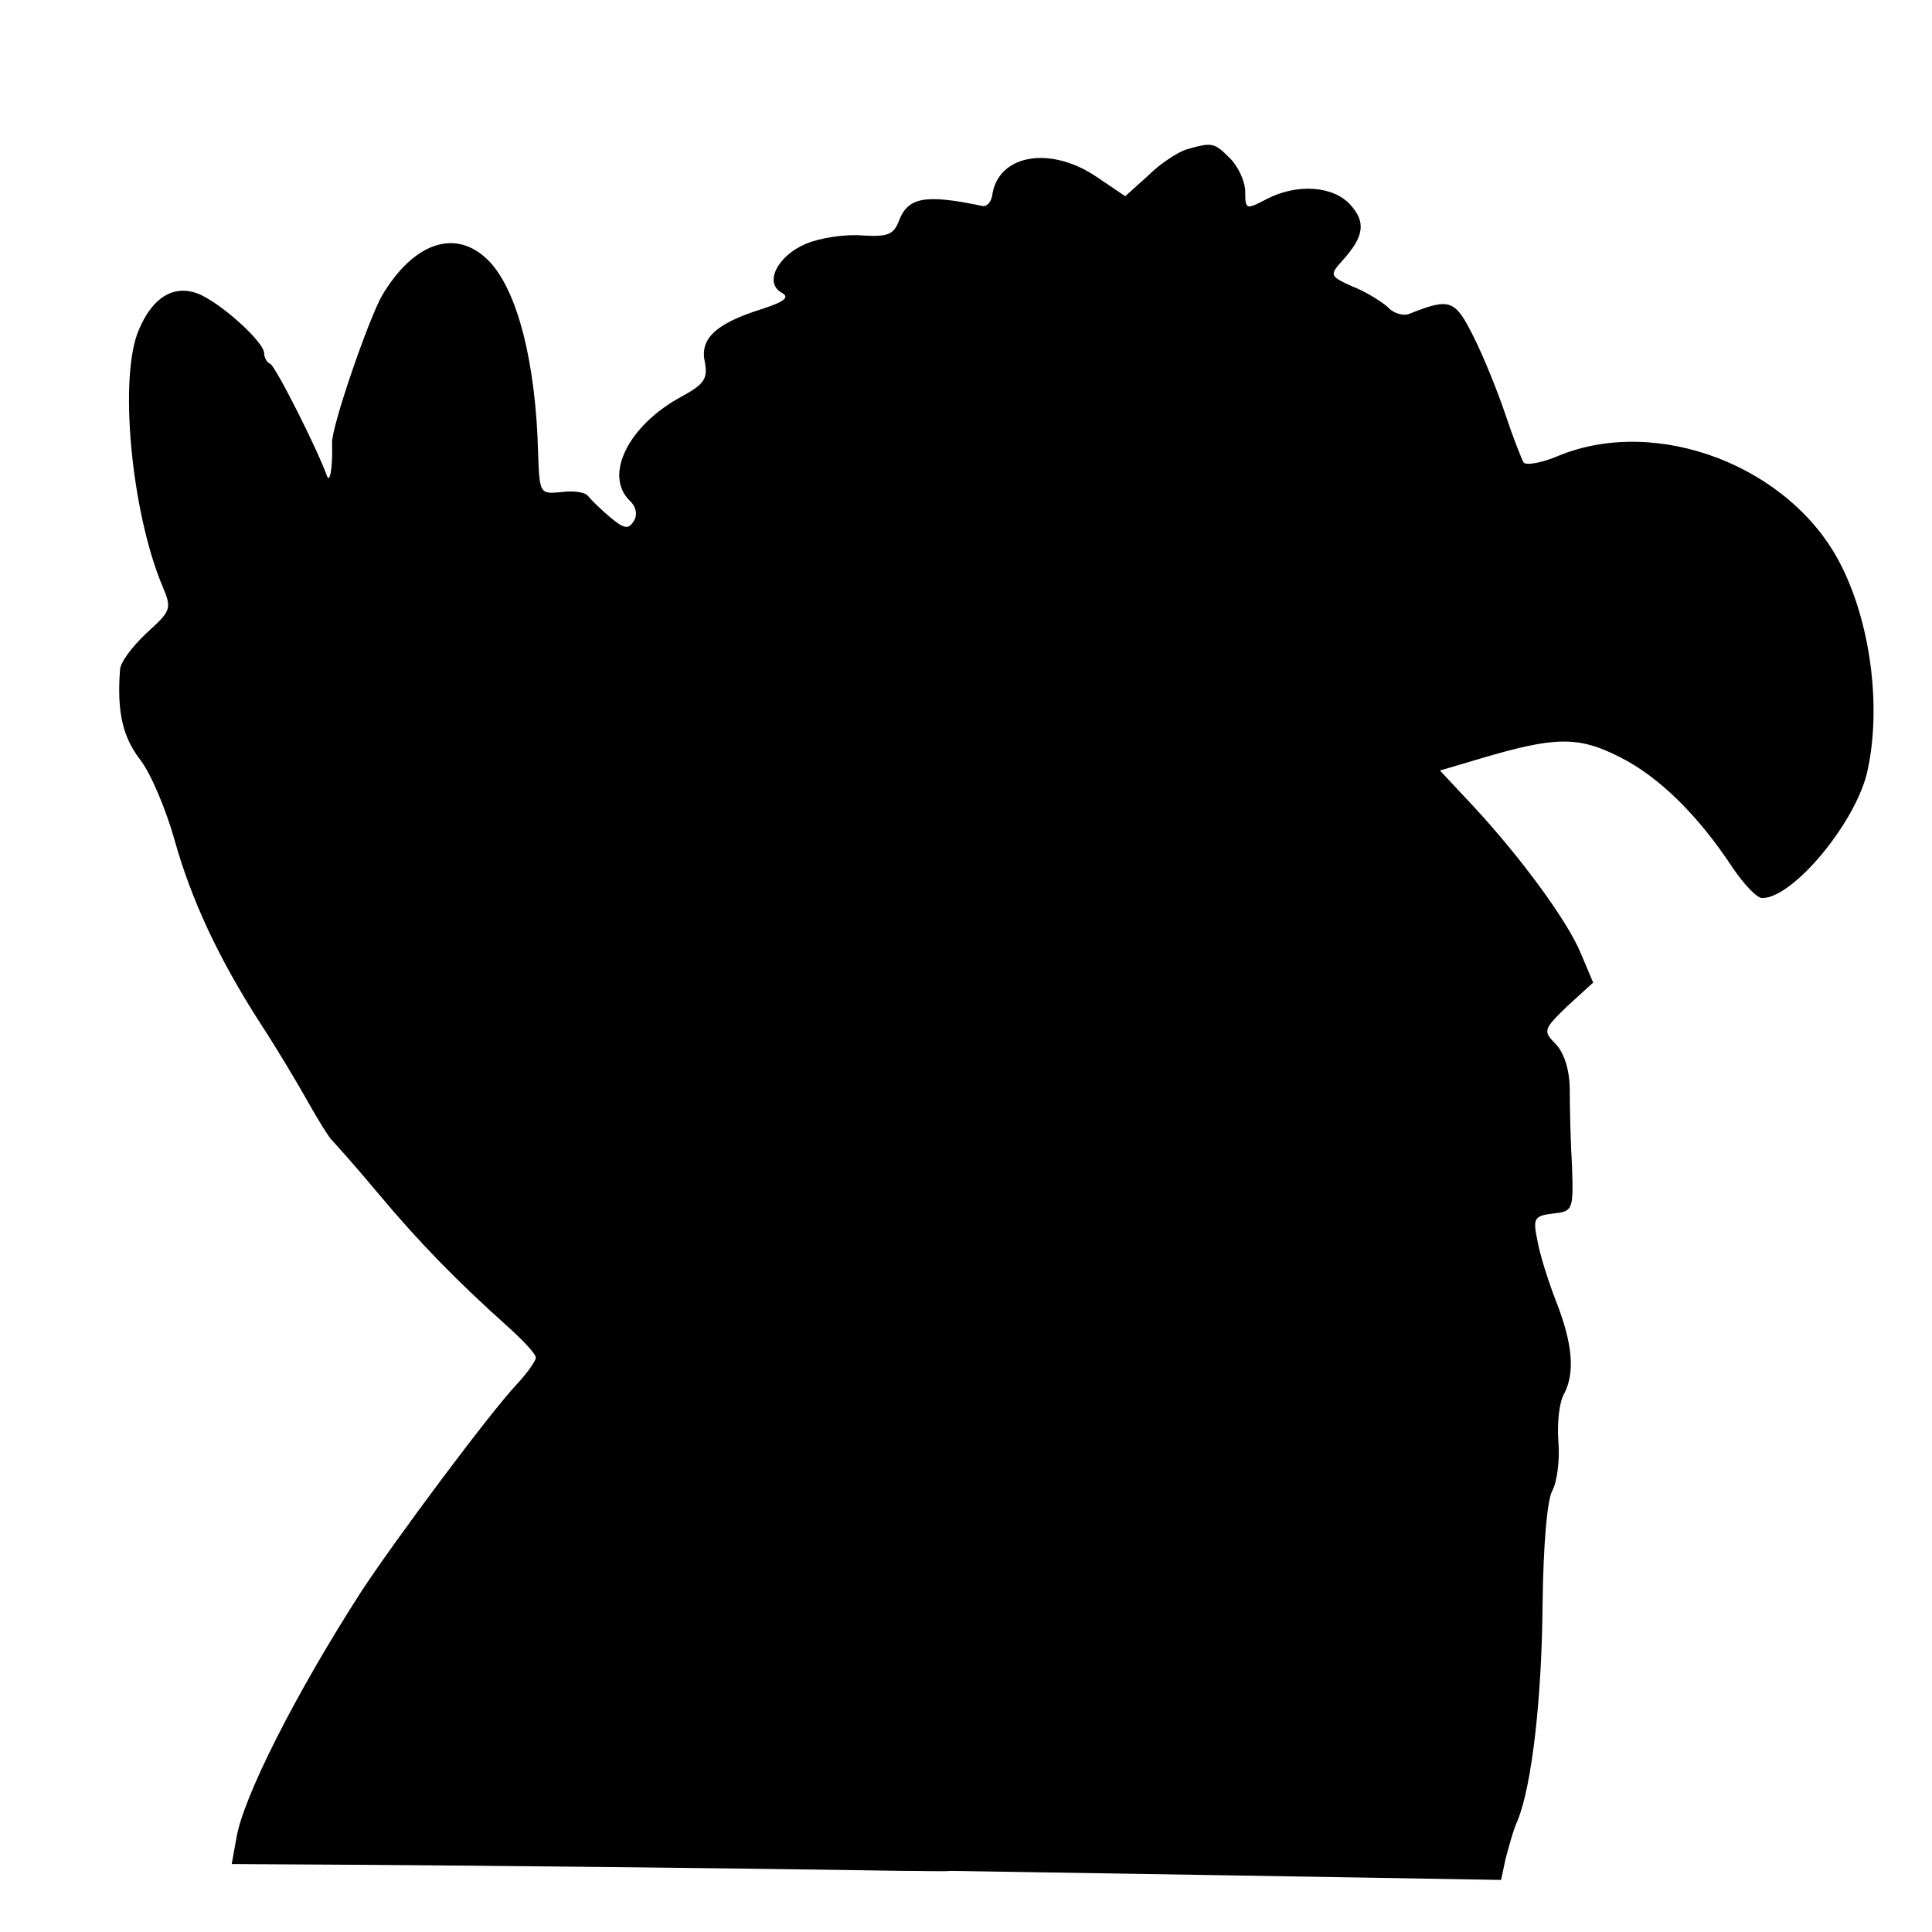<?xml version="1.0" standalone="no"?>
<!DOCTYPE svg PUBLIC "-//W3C//DTD SVG 20010904//EN"
 "http://www.w3.org/TR/2001/REC-SVG-20010904/DTD/svg10.dtd">
<svg version="1.0" xmlns="http://www.w3.org/2000/svg"
 width="256pt" height="256pt" viewBox="0 0 256 256"
 preserveAspectRatio="xMidYMid meet">
<g transform="translate(0,256) scale(0.1,-0.1)"
fill="#000000" stroke="none">
<path d="M1572 2362 c-12 -4 -35 -19 -51 -35 l-30 -27 -37 25 c-61 42 -130 31
-139 -22 -1 -10 -7 -17 -13 -16 -76 16 -99 12 -111 -20 -7 -18 -15 -21 -48
-19 -22 2 -56 -3 -75 -11 -38 -16 -56 -52 -32 -65 11 -6 3 -12 -28 -22 -60
-19 -81 -39 -74 -70 4 -22 -1 -29 -30 -45 -71 -38 -104 -104 -70 -138 9 -8 11
-19 6 -27 -7 -12 -13 -11 -32 5 -13 11 -26 24 -29 28 -4 5 -19 7 -35 5 -29 -3
-29 -2 -31 52 -3 121 -28 217 -66 255 -43 43 -99 24 -141 -47 -18 -32 -67
-174 -66 -195 1 -33 -3 -55 -7 -43 -13 36 -68 145 -75 148 -5 2 -8 9 -8 14 0
15 -59 68 -88 79 -32 12 -60 -5 -78 -48 -27 -62 -10 -241 31 -339 13 -31 12
-33 -21 -63 -19 -18 -35 -39 -35 -49 -4 -54 3 -88 27 -119 14 -18 34 -66 45
-105 22 -79 58 -157 114 -244 21 -32 49 -79 63 -104 14 -25 28 -47 31 -50 3
-3 31 -34 61 -70 55 -66 106 -118 173 -178 20 -18 37 -36 37 -41 0 -4 -11 -20
-25 -35 -36 -38 -164 -210 -207 -276 -85 -132 -157 -273 -165 -327 l-6 -33
179 -1 c147 -1 458 -4 709 -8 28 0 57 -1 65 0 8 0 176 -3 372 -6 l357 -6 6 28
c4 15 10 38 16 51 19 47 32 162 33 287 1 78 6 138 13 150 6 11 10 40 8 64 -2
25 1 54 8 65 14 28 11 66 -12 124 -10 26 -21 61 -24 79 -6 29 -4 32 21 35 26
3 27 4 25 63 -2 33 -3 78 -3 101 0 25 -7 48 -18 60 -18 18 -17 20 15 51 l34
31 -16 38 c-18 44 -80 128 -143 196 l-44 47 54 16 c98 29 129 30 184 2 52 -26
104 -77 150 -147 15 -22 32 -40 39 -40 42 0 127 104 140 171 18 85 3 195 -36
271 -66 130 -243 198 -374 144 -21 -9 -42 -13 -46 -9 -3 5 -14 33 -24 63 -10
30 -29 77 -42 103 -25 50 -31 53 -86 31 -8 -3 -21 1 -28 9 -8 7 -28 20 -46 27
-31 14 -32 15 -14 35 29 32 31 51 10 74 -23 25 -71 28 -111 7 -27 -14 -28 -14
-28 10 0 13 -9 33 -20 44 -21 21 -23 22 -58 12z"/>
</g>
</svg>
